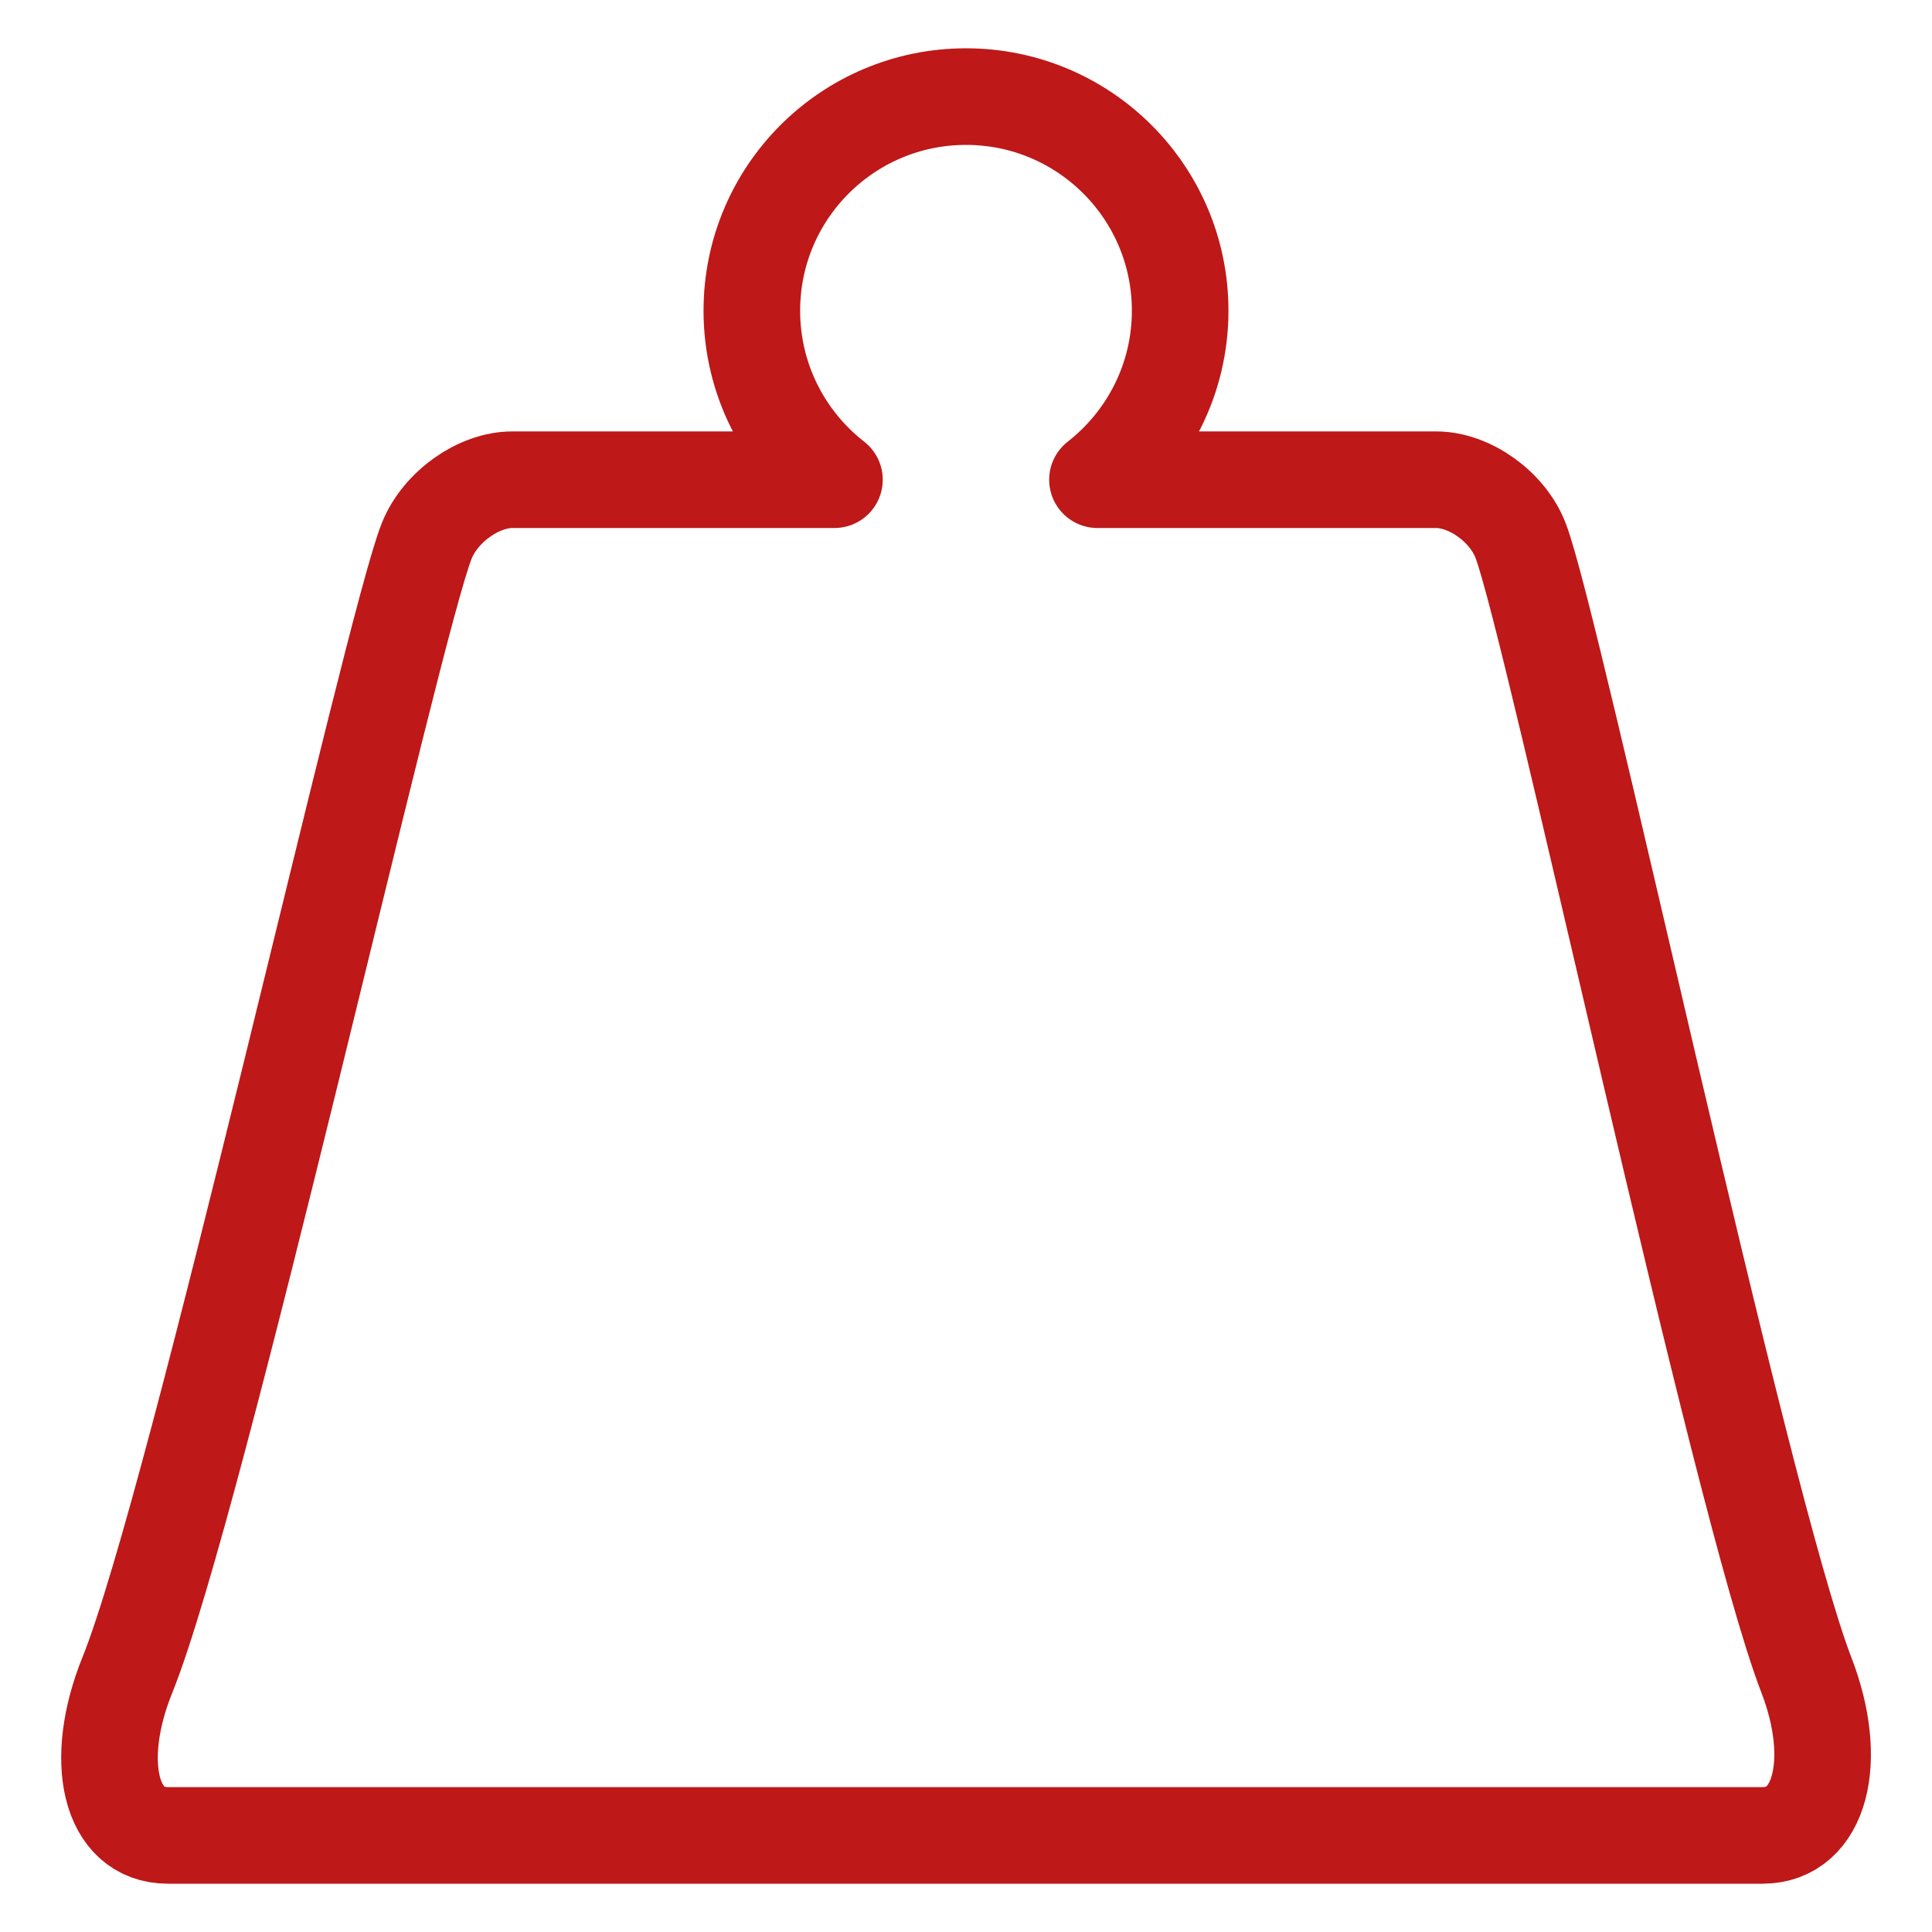 <?xml version="1.0" encoding="UTF-8"?>
<svg id="portata" xmlns="http://www.w3.org/2000/svg" viewBox="0 0 200 200">
  <defs>
    <style>
      .cls-1 {
        fill: none;
        stroke: #be1818;
        stroke-linecap: round;
        stroke-linejoin: round;
        stroke-width: 10px;
      }
    </style>
  </defs>
  <path class="cls-1" d="m53.04,49.66h33.34c-5.21-4.06-8.55-10.39-8.55-17.5,0-12.24,9.93-22.16,22.17-22.16s22.17,9.92,22.17,22.16c0,7.11-3.36,13.44-8.56,17.5h35.05c3.47,0,7.39,2.77,8.75,6.29,3.41,8.85,22.63,99.43,29.59,117.46,3.42,8.86,1.46,16.59-4.54,16.59H17.37c-6.02,0-7.77-7.73-4.19-16.59,7.28-18.03,27.43-108.61,31.01-117.46,1.43-3.52,5.37-6.29,8.85-6.29Z"/>
</svg>